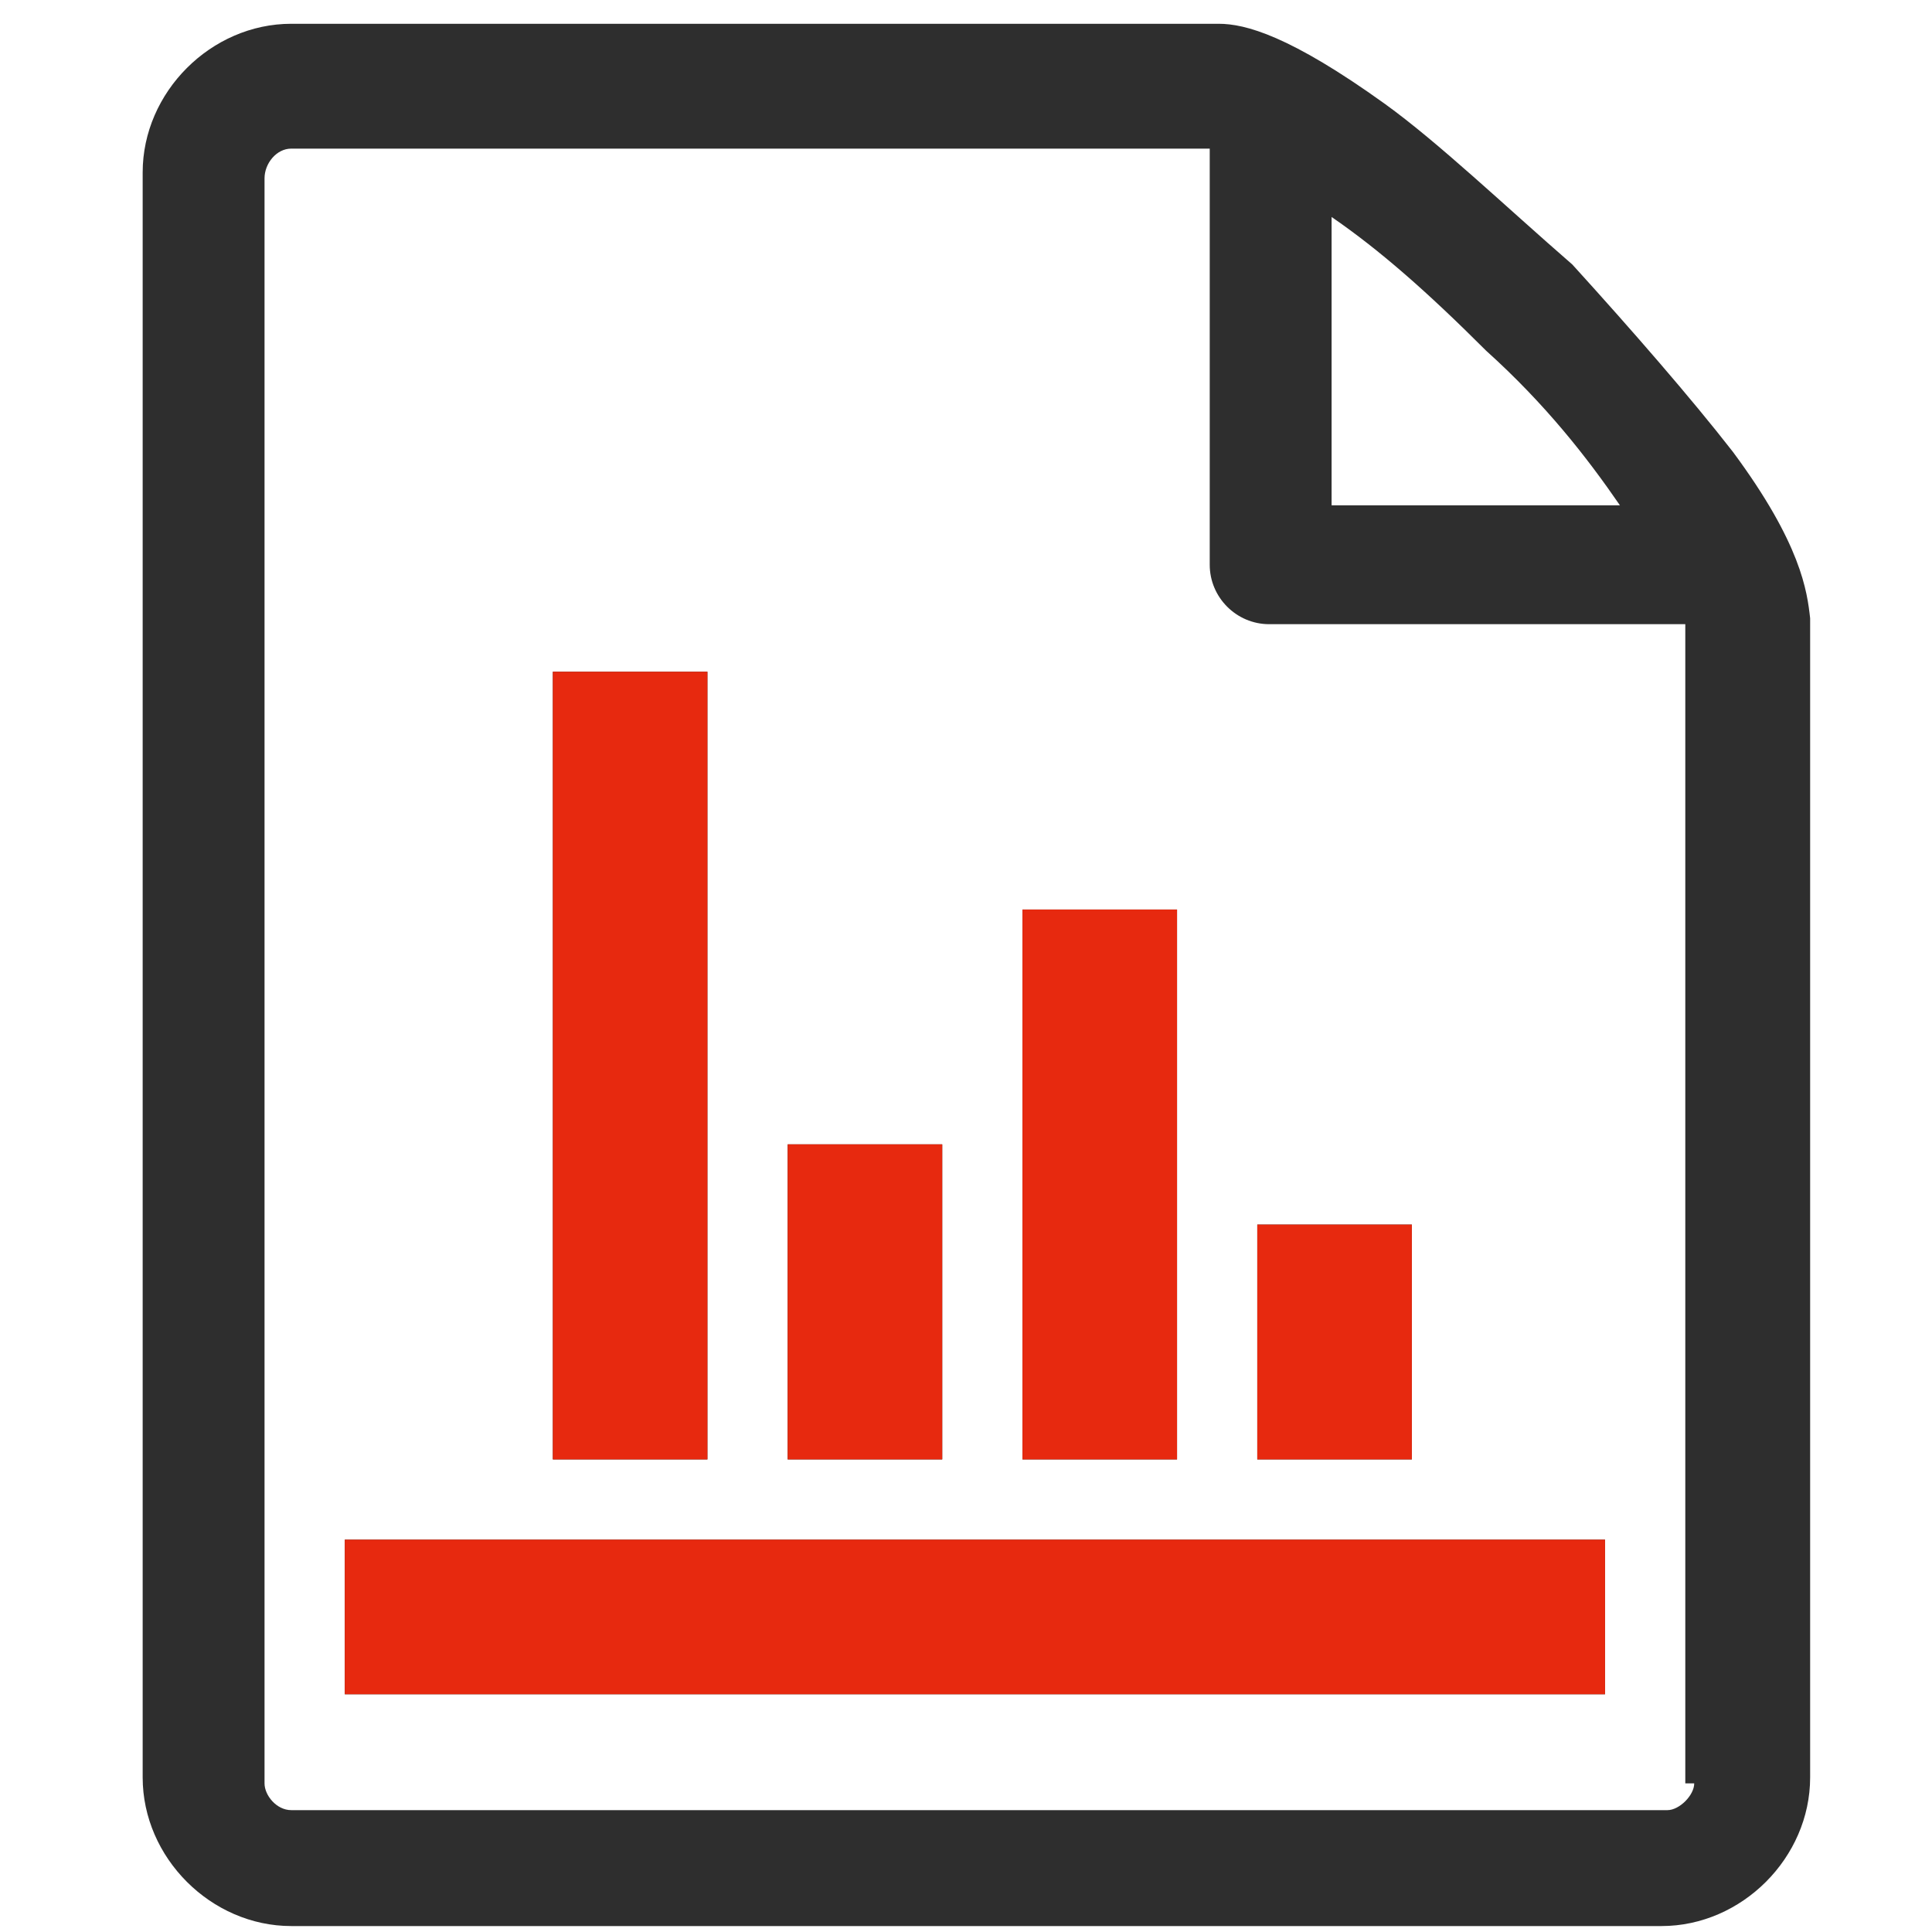 <?xml version="1.0" encoding="utf-8"?>
<!-- Generator: Adobe Illustrator 25.2.1, SVG Export Plug-In . SVG Version: 6.00 Build 0)  -->
<svg version="1.1" id="图层_1" xmlns="http://www.w3.org/2000/svg" xmlns:xlink="http://www.w3.org/1999/xlink" x="0px" y="0px"
	 viewBox="0 0 65 65" style="enable-background:new 0 0 65 65;" xml:space="preserve">
<style type="text/css">
	.st0{fill:#2E2E2E;}
	.st1{fill:#E7290F;}
</style>
<g>
	<g>
		<path class="st0" d="M58.3,15.2c-1.4-1.8-3.4-4.1-5.4-6.3c-2.3-2-4.5-4.1-6.3-5.4c-3.2-2.3-4.7-2.7-5.6-2.7H9.8c-2.7,0-5,2.3-5,5
			v54c0,2.7,2.3,5,5,5h46.1c2.7,0,5-2.3,5-5V20.8C60.8,19.9,60.6,18.3,58.3,15.2z M44.8,7.3c1.6,1.1,3.2,2.5,5.2,4.5h0
			c2,1.8,3.4,3.6,4.5,5.2h-9.7V7.3z M56.1,60.9H9.8c-0.5,0-0.9-0.5-0.9-0.9v-54C8.9,5.5,9.3,5,9.8,5h30.9v14c0,1.1,0.9,2,2,2h14V60
			H57C57,60.4,56.5,60.9,56.1,60.9z M11.6,57H54v-5.2H11.6V57z M47.5,41.2h-5.2v7.9h5.2V41.2z M31.7,38.5h-5.2v10.6h5.2V38.5z
			 M23.8,22.6h-5.2v26.5h5.2V22.6z M39.6,30.6h-5.2v18.5h5.2V30.6z"/>
	</g>
</g>
<g>
	<g>
		<path class="st1" d="M47.5,41.2h-5.2v7.9h5.2V41.2z M39.6,30.6h-5.2v18.5h5.2V30.6z M23.8,22.6h-5.2v26.5h5.2V22.6z M31.7,38.5
			h-5.2v10.6h5.2V38.5z M11.6,51.8V57H54v-5.2H11.6z"/>
	</g>
</g>
</svg>
